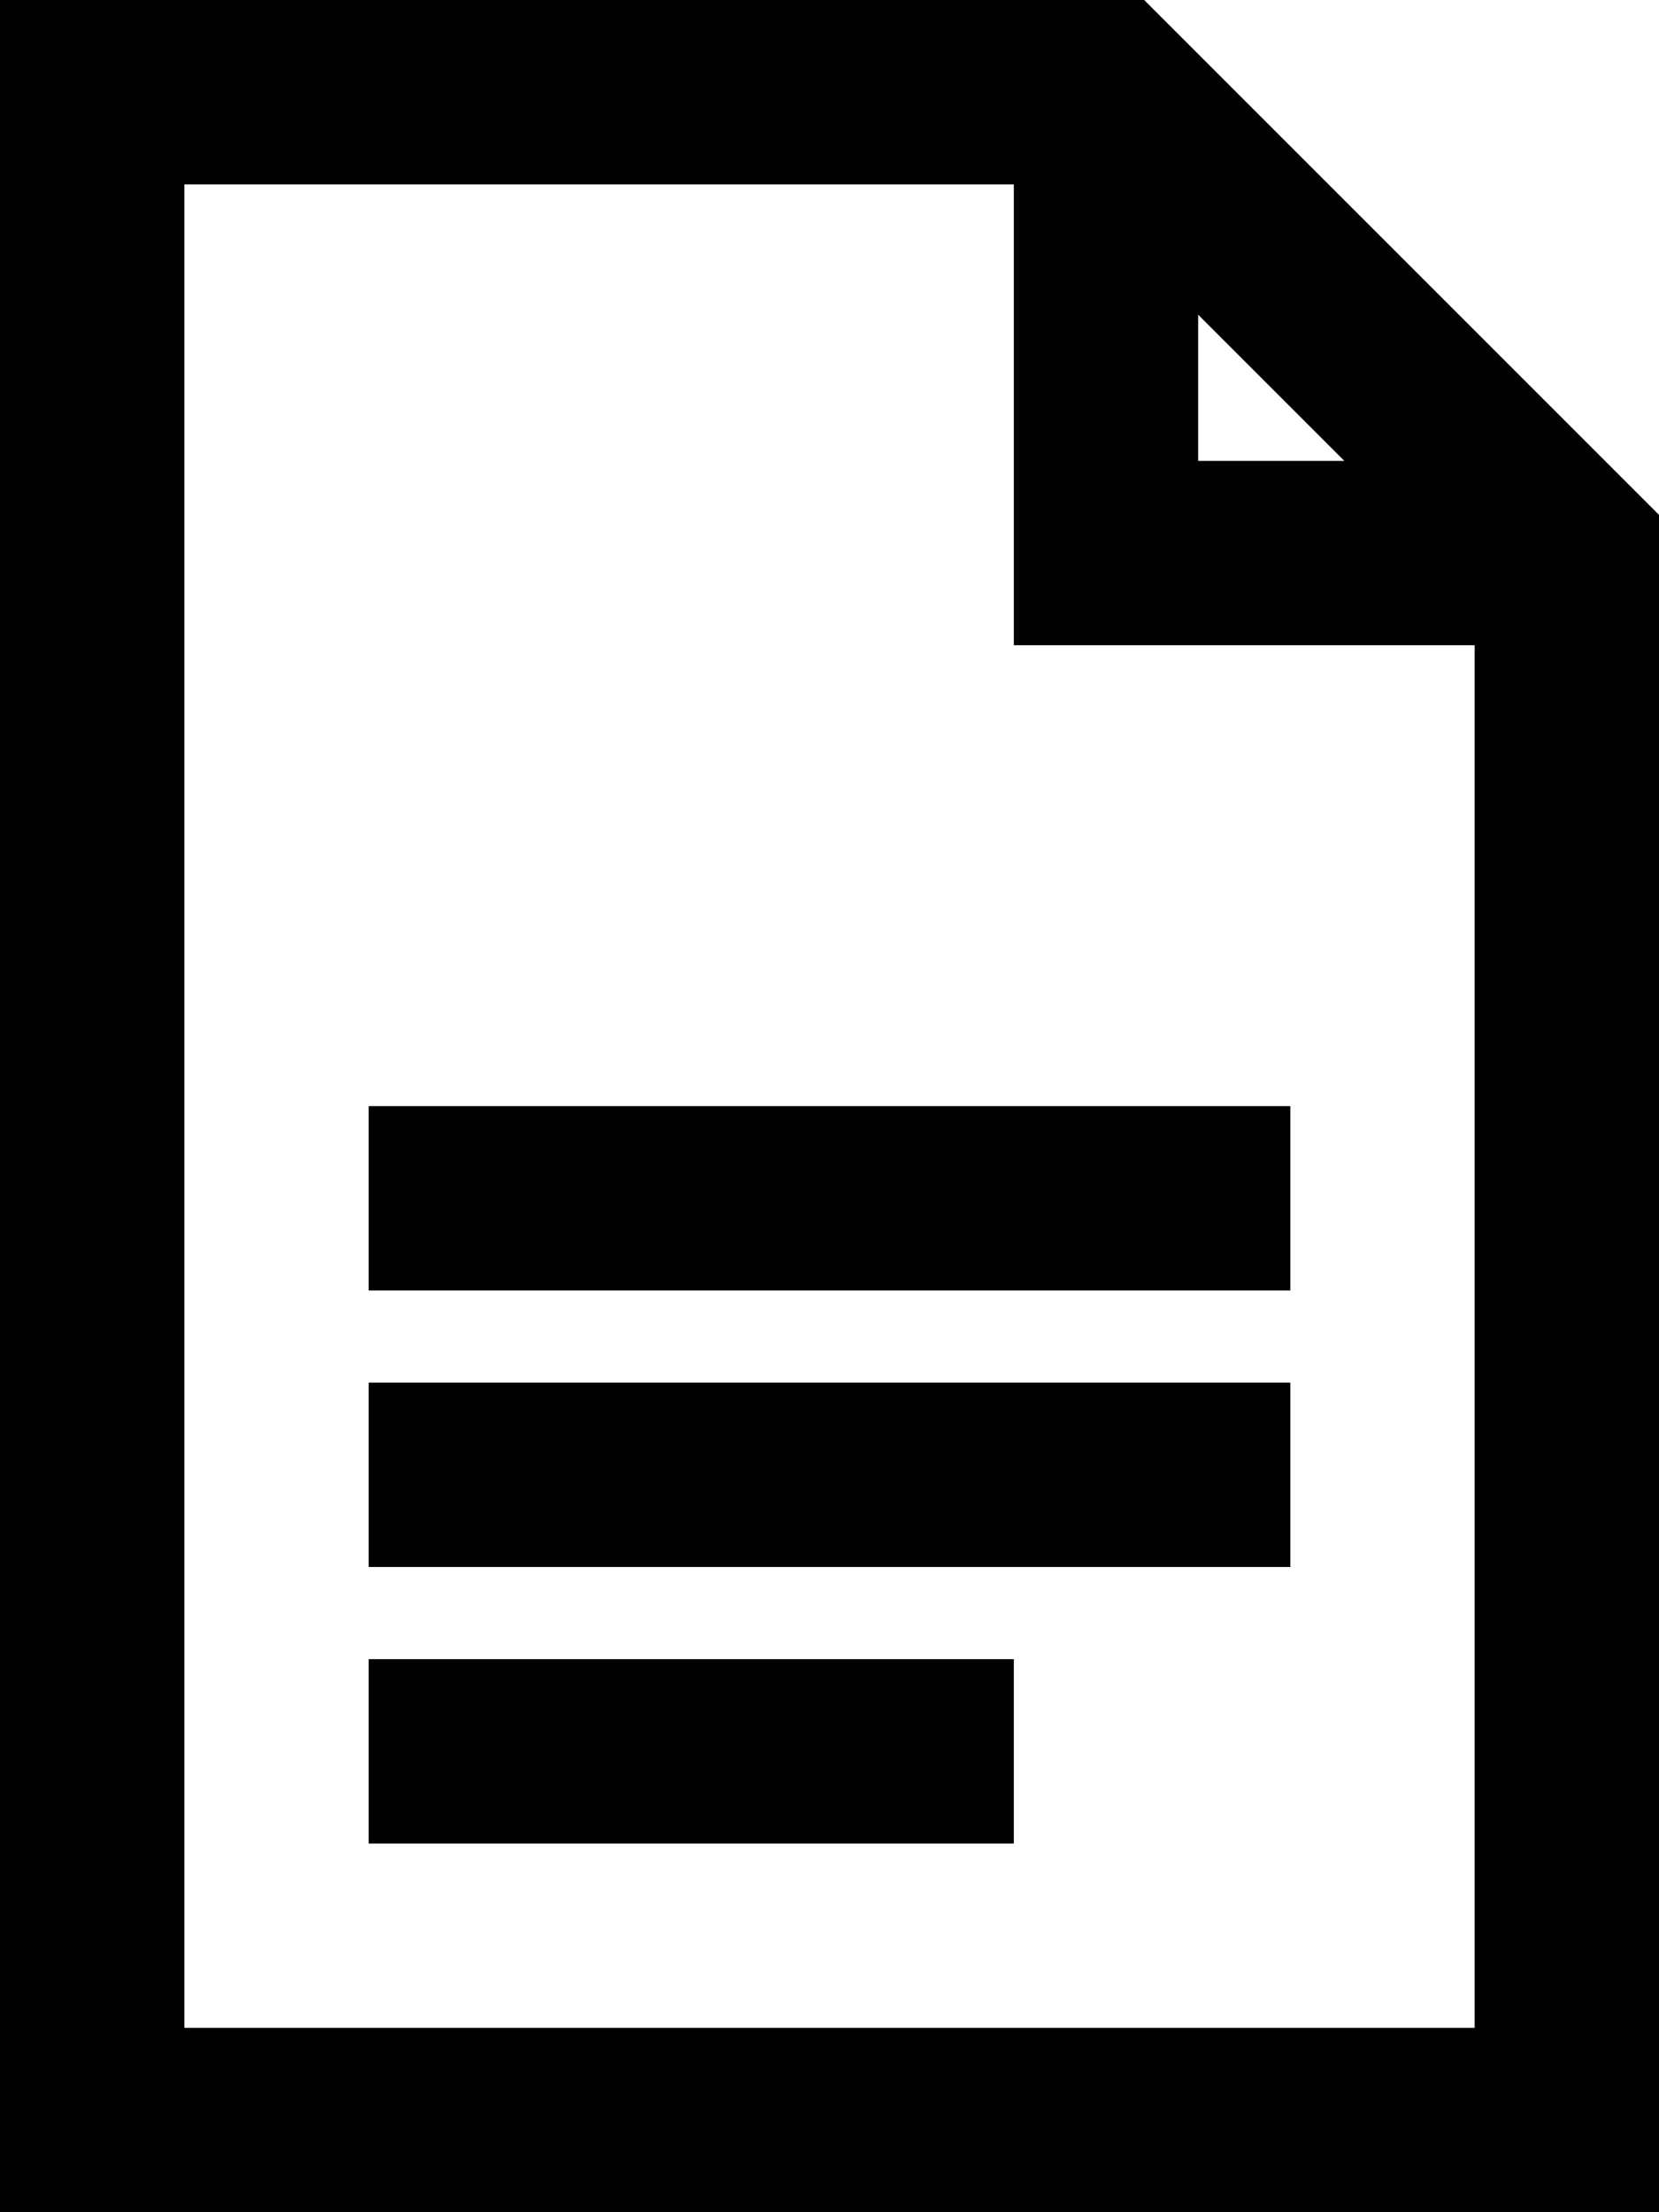 <svg xmlns="http://www.w3.org/2000/svg" width="90" height="120" viewBox="0 0 90 120"><g id="Warstwa_2" data-name="Warstwa 2"><g id="zamienione_na_&#x15B;cie&#x17C;ki" data-name="zamienione na &#x15B;cie&#x17C;ki"><g><path d="M62.07,0H0V120H90V27.93ZM65,17.07,72.93,25H65ZM10,110V10H55V35H80v75Z"></path><rect x="20" y="60" width="50" height="10"></rect><rect x="20" y="75" width="50" height="10"></rect><rect x="20" y="90" width="35" height="10"></rect></g></g></g></svg>